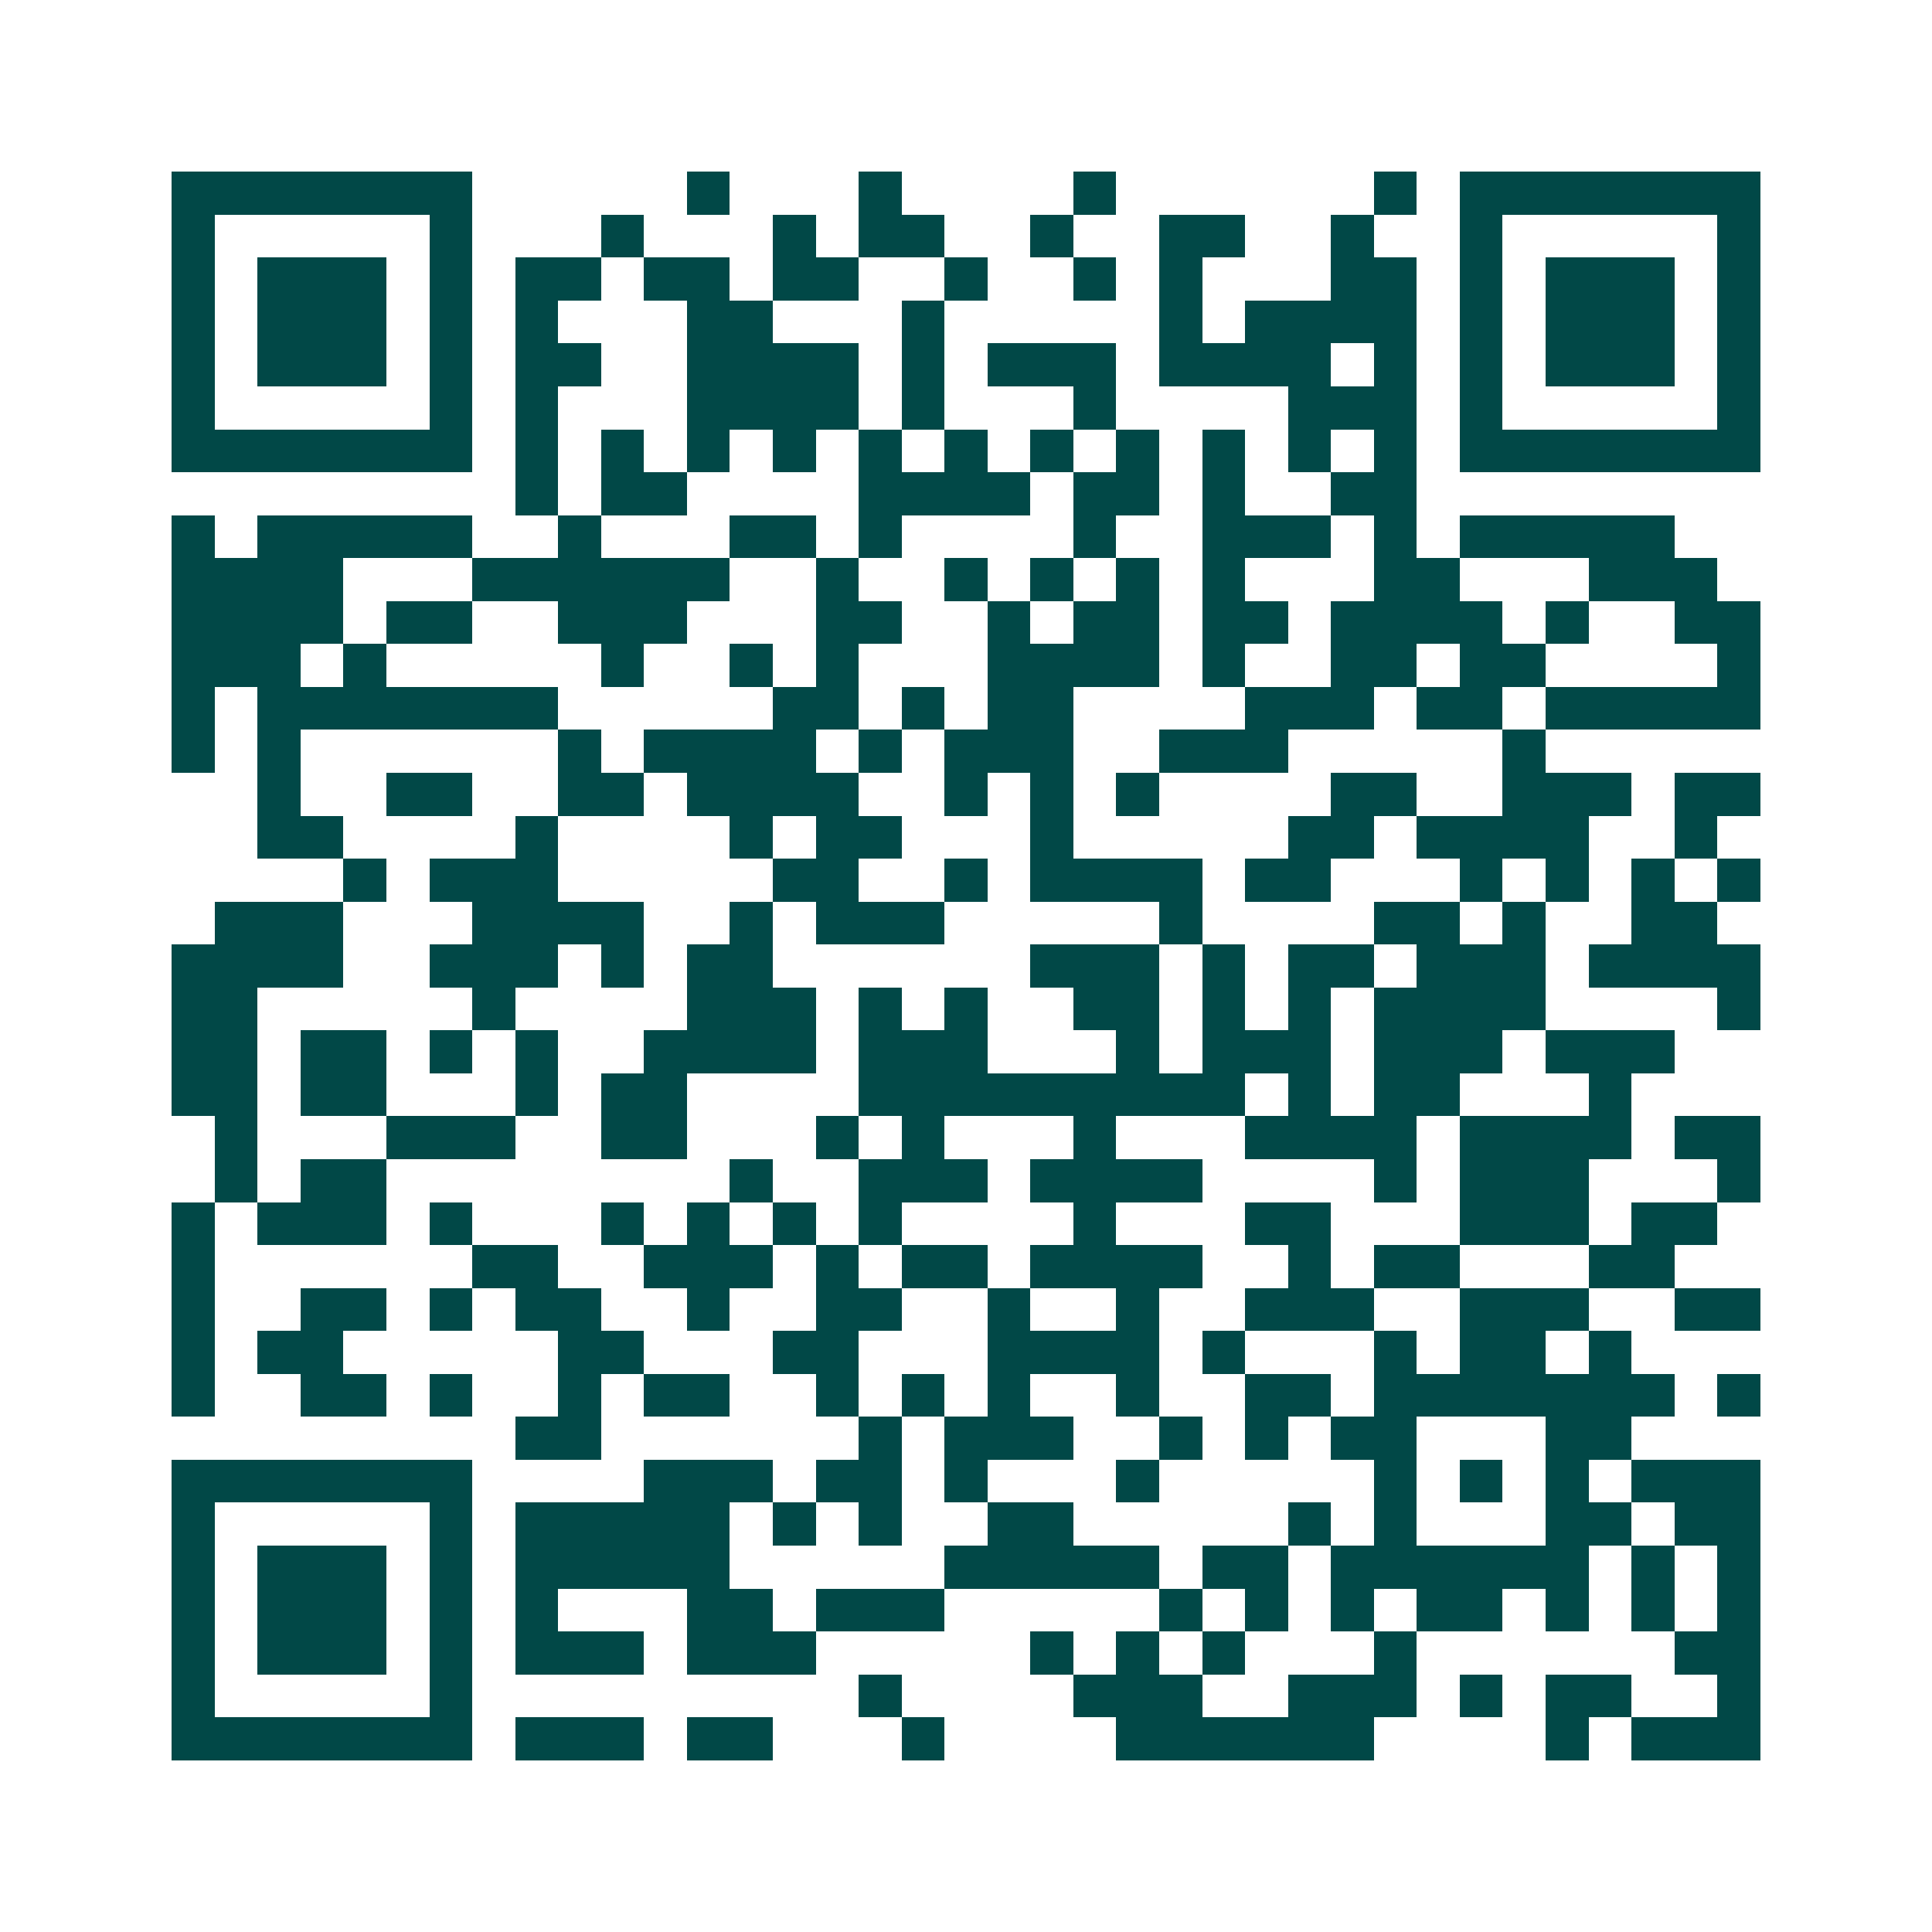 <svg xmlns="http://www.w3.org/2000/svg" width="200" height="200" viewBox="0 0 45 45" shape-rendering="crispEdges"><path fill="#ffffff" d="M0 0h45v45H0z"/><path stroke="#014847" d="M4 4.5h7m5 0h1m3 0h1m4 0h1m6 0h1m1 0h7M4 5.5h1m5 0h1m3 0h1m3 0h1m1 0h2m2 0h1m2 0h2m2 0h1m2 0h1m5 0h1M4 6.5h1m1 0h3m1 0h1m1 0h2m1 0h2m1 0h2m2 0h1m2 0h1m1 0h1m3 0h2m1 0h1m1 0h3m1 0h1M4 7.5h1m1 0h3m1 0h1m1 0h1m3 0h2m3 0h1m5 0h1m1 0h4m1 0h1m1 0h3m1 0h1M4 8.5h1m1 0h3m1 0h1m1 0h2m2 0h4m1 0h1m1 0h3m1 0h4m1 0h1m1 0h1m1 0h3m1 0h1M4 9.5h1m5 0h1m1 0h1m3 0h4m1 0h1m3 0h1m4 0h3m1 0h1m5 0h1M4 10.5h7m1 0h1m1 0h1m1 0h1m1 0h1m1 0h1m1 0h1m1 0h1m1 0h1m1 0h1m1 0h1m1 0h1m1 0h7M12 11.5h1m1 0h2m4 0h4m1 0h2m1 0h1m2 0h2M4 12.5h1m1 0h5m2 0h1m3 0h2m1 0h1m4 0h1m2 0h3m1 0h1m1 0h5M4 13.5h4m3 0h6m2 0h1m2 0h1m1 0h1m1 0h1m1 0h1m3 0h2m3 0h3M4 14.5h4m1 0h2m2 0h3m3 0h2m2 0h1m1 0h2m1 0h2m1 0h4m1 0h1m2 0h2M4 15.5h3m1 0h1m5 0h1m2 0h1m1 0h1m3 0h4m1 0h1m2 0h2m1 0h2m4 0h1M4 16.5h1m1 0h7m5 0h2m1 0h1m1 0h2m4 0h3m1 0h2m1 0h5M4 17.5h1m1 0h1m6 0h1m1 0h4m1 0h1m1 0h3m2 0h3m5 0h1M6 18.5h1m2 0h2m2 0h2m1 0h4m2 0h1m1 0h1m1 0h1m4 0h2m2 0h3m1 0h2M6 19.5h2m4 0h1m4 0h1m1 0h2m3 0h1m5 0h2m1 0h4m2 0h1M8 20.5h1m1 0h3m5 0h2m2 0h1m1 0h4m1 0h2m3 0h1m1 0h1m1 0h1m1 0h1M5 21.5h3m3 0h4m2 0h1m1 0h3m5 0h1m4 0h2m1 0h1m2 0h2M4 22.5h4m2 0h3m1 0h1m1 0h2m6 0h3m1 0h1m1 0h2m1 0h3m1 0h4M4 23.5h2m5 0h1m4 0h3m1 0h1m1 0h1m2 0h2m1 0h1m1 0h1m1 0h4m4 0h1M4 24.5h2m1 0h2m1 0h1m1 0h1m2 0h4m1 0h3m3 0h1m1 0h3m1 0h3m1 0h3M4 25.5h2m1 0h2m3 0h1m1 0h2m4 0h9m1 0h1m1 0h2m3 0h1M5 26.5h1m3 0h3m2 0h2m3 0h1m1 0h1m3 0h1m3 0h4m1 0h4m1 0h2M5 27.5h1m1 0h2m8 0h1m2 0h3m1 0h4m4 0h1m1 0h3m3 0h1M4 28.5h1m1 0h3m1 0h1m3 0h1m1 0h1m1 0h1m1 0h1m4 0h1m3 0h2m3 0h3m1 0h2M4 29.5h1m6 0h2m2 0h3m1 0h1m1 0h2m1 0h4m2 0h1m1 0h2m3 0h2M4 30.5h1m2 0h2m1 0h1m1 0h2m2 0h1m2 0h2m2 0h1m2 0h1m2 0h3m2 0h3m2 0h2M4 31.5h1m1 0h2m5 0h2m3 0h2m3 0h4m1 0h1m3 0h1m1 0h2m1 0h1M4 32.5h1m2 0h2m1 0h1m2 0h1m1 0h2m2 0h1m1 0h1m1 0h1m2 0h1m2 0h2m1 0h7m1 0h1M12 33.5h2m6 0h1m1 0h3m2 0h1m1 0h1m1 0h2m3 0h2M4 34.5h7m4 0h3m1 0h2m1 0h1m3 0h1m5 0h1m1 0h1m1 0h1m1 0h3M4 35.5h1m5 0h1m1 0h5m1 0h1m1 0h1m2 0h2m5 0h1m1 0h1m3 0h2m1 0h2M4 36.5h1m1 0h3m1 0h1m1 0h5m5 0h5m1 0h2m1 0h6m1 0h1m1 0h1M4 37.5h1m1 0h3m1 0h1m1 0h1m3 0h2m1 0h3m5 0h1m1 0h1m1 0h1m1 0h2m1 0h1m1 0h1m1 0h1M4 38.5h1m1 0h3m1 0h1m1 0h3m1 0h3m5 0h1m1 0h1m1 0h1m3 0h1m6 0h2M4 39.5h1m5 0h1m9 0h1m4 0h3m2 0h3m1 0h1m1 0h2m2 0h1M4 40.5h7m1 0h3m1 0h2m3 0h1m4 0h6m4 0h1m1 0h3"/></svg>
